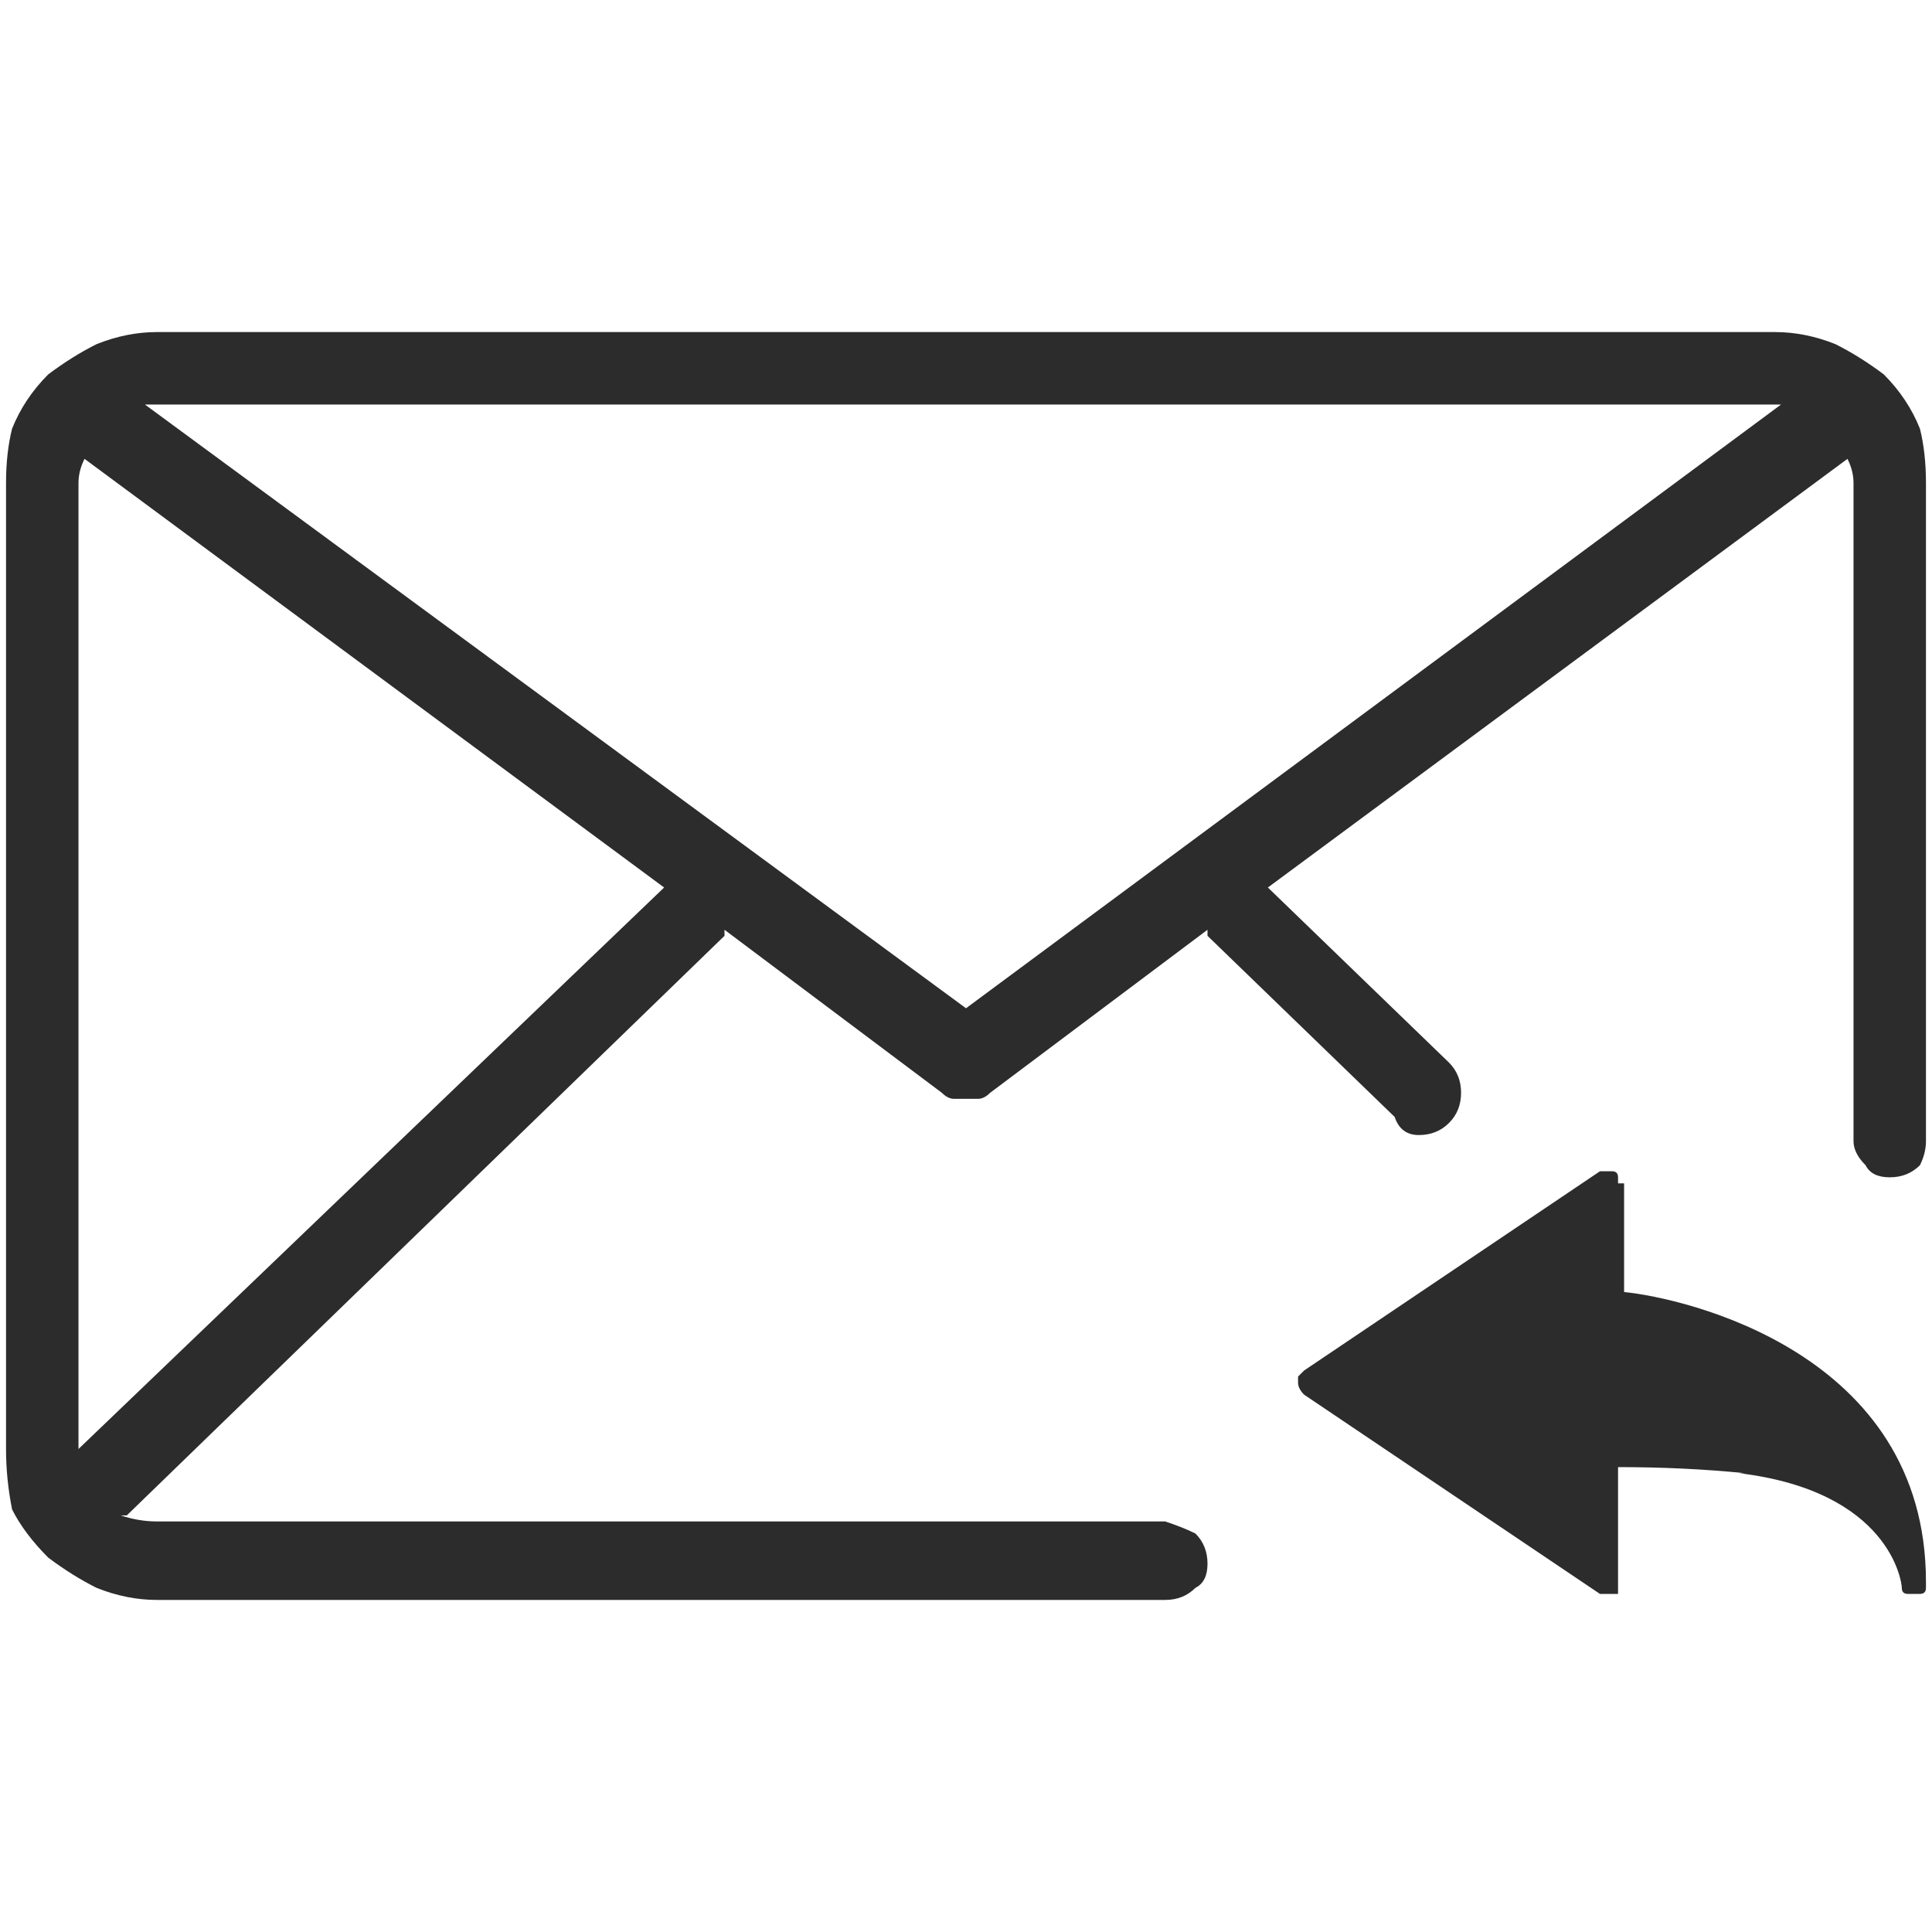 <?xml version="1.0" encoding="UTF-8"?>
<svg xmlns="http://www.w3.org/2000/svg" version="1.2" viewBox="0 0 32 32" width="32" height="32">
  <title>Product_Incoming icon</title>
  <style>
		.s0 { fill: #2c2c2c } 
	</style>
  <path class="s0" d="m29.4 5.5h-26.8q-0.5 0-1 0.2-0.4 0.2-0.8 0.5-0.4 0.4-0.6 0.9-0.1 0.4-0.1 0.9v16q0 0.5 0.1 1 0.2 0.4 0.6 0.8 0.4 0.3 0.8 0.5 0.5 0.2 1 0.2h16.7q0.3 0 0.5-0.2 0.2-0.1 0.2-0.4 0-0.3-0.2-0.5-0.2-0.1-0.5-0.2h-16.7q-0.3 0-0.6-0.1h0.1l9.9-9.6q0 0 0 0 0 0 0 0 0 0 0 0 0 0 0 0v-0.1l3.6 2.7q0.1 0.1 0.2 0.1 0.1 0 0.2 0 0.1 0 0.2 0 0.1 0 0.2-0.1l3.6-2.7q0 0.1 0 0.1l3.1 3q0.1 0.3 0.4 0.3 0.3 0 0.5-0.2 0.2-0.2 0.2-0.5 0-0.3-0.2-0.5l-3-2.9 9.6-7.1q0.1 0.2 0.1 0.4v10.9q0 0.2 0.2 0.4 0.1 0.2 0.4 0.2 0.3 0 0.5-0.2 0.1-0.2 0.1-0.4v-10.9q0-0.5-0.1-0.9-0.2-0.5-0.6-0.9-0.4-0.3-0.8-0.5-0.5-0.2-1-0.2zm-28.1 18.5v-16q0-0.2 0.1-0.4l9.6 7.1zm14.7-7.3l-13.6-10q0.1 0 0.2 0h26.8q0.1 0 0.2 0h-0.1zm10.9 4.7v-1.8q0 0-0.1 0 0-0.1 0-0.1 0 0 0 0 0-0.1-0.1-0.1 0 0 0 0-0.1 0-0.1 0 0 0-0.1 0 0 0 0 0l-4.9 3.3q0 0 0 0-0.1 0.1-0.1 0.1 0 0 0 0 0 0.1 0 0.1 0 0.1 0.1 0.2l4.9 3.3q0 0 0 0 0.1 0 0.1 0 0 0 0.1 0 0 0 0 0 0 0 0.1 0 0-0.1 0-0.1 0 0 0-0.1 0 0 0 0v-1.9q1.1 0 2.1 0.1h-0.1c2.5 0.3 2.7 1.8 2.7 1.9q0 0 0 0 0 0.1 0.1 0.1 0 0 0 0 0.1 0 0.1 0h0.1q0 0 0 0 0.1 0 0.1-0.1 0 0 0 0 0-0.1 0-0.1c0-3.8-4-4.7-5-4.8z"></path>
</svg>
